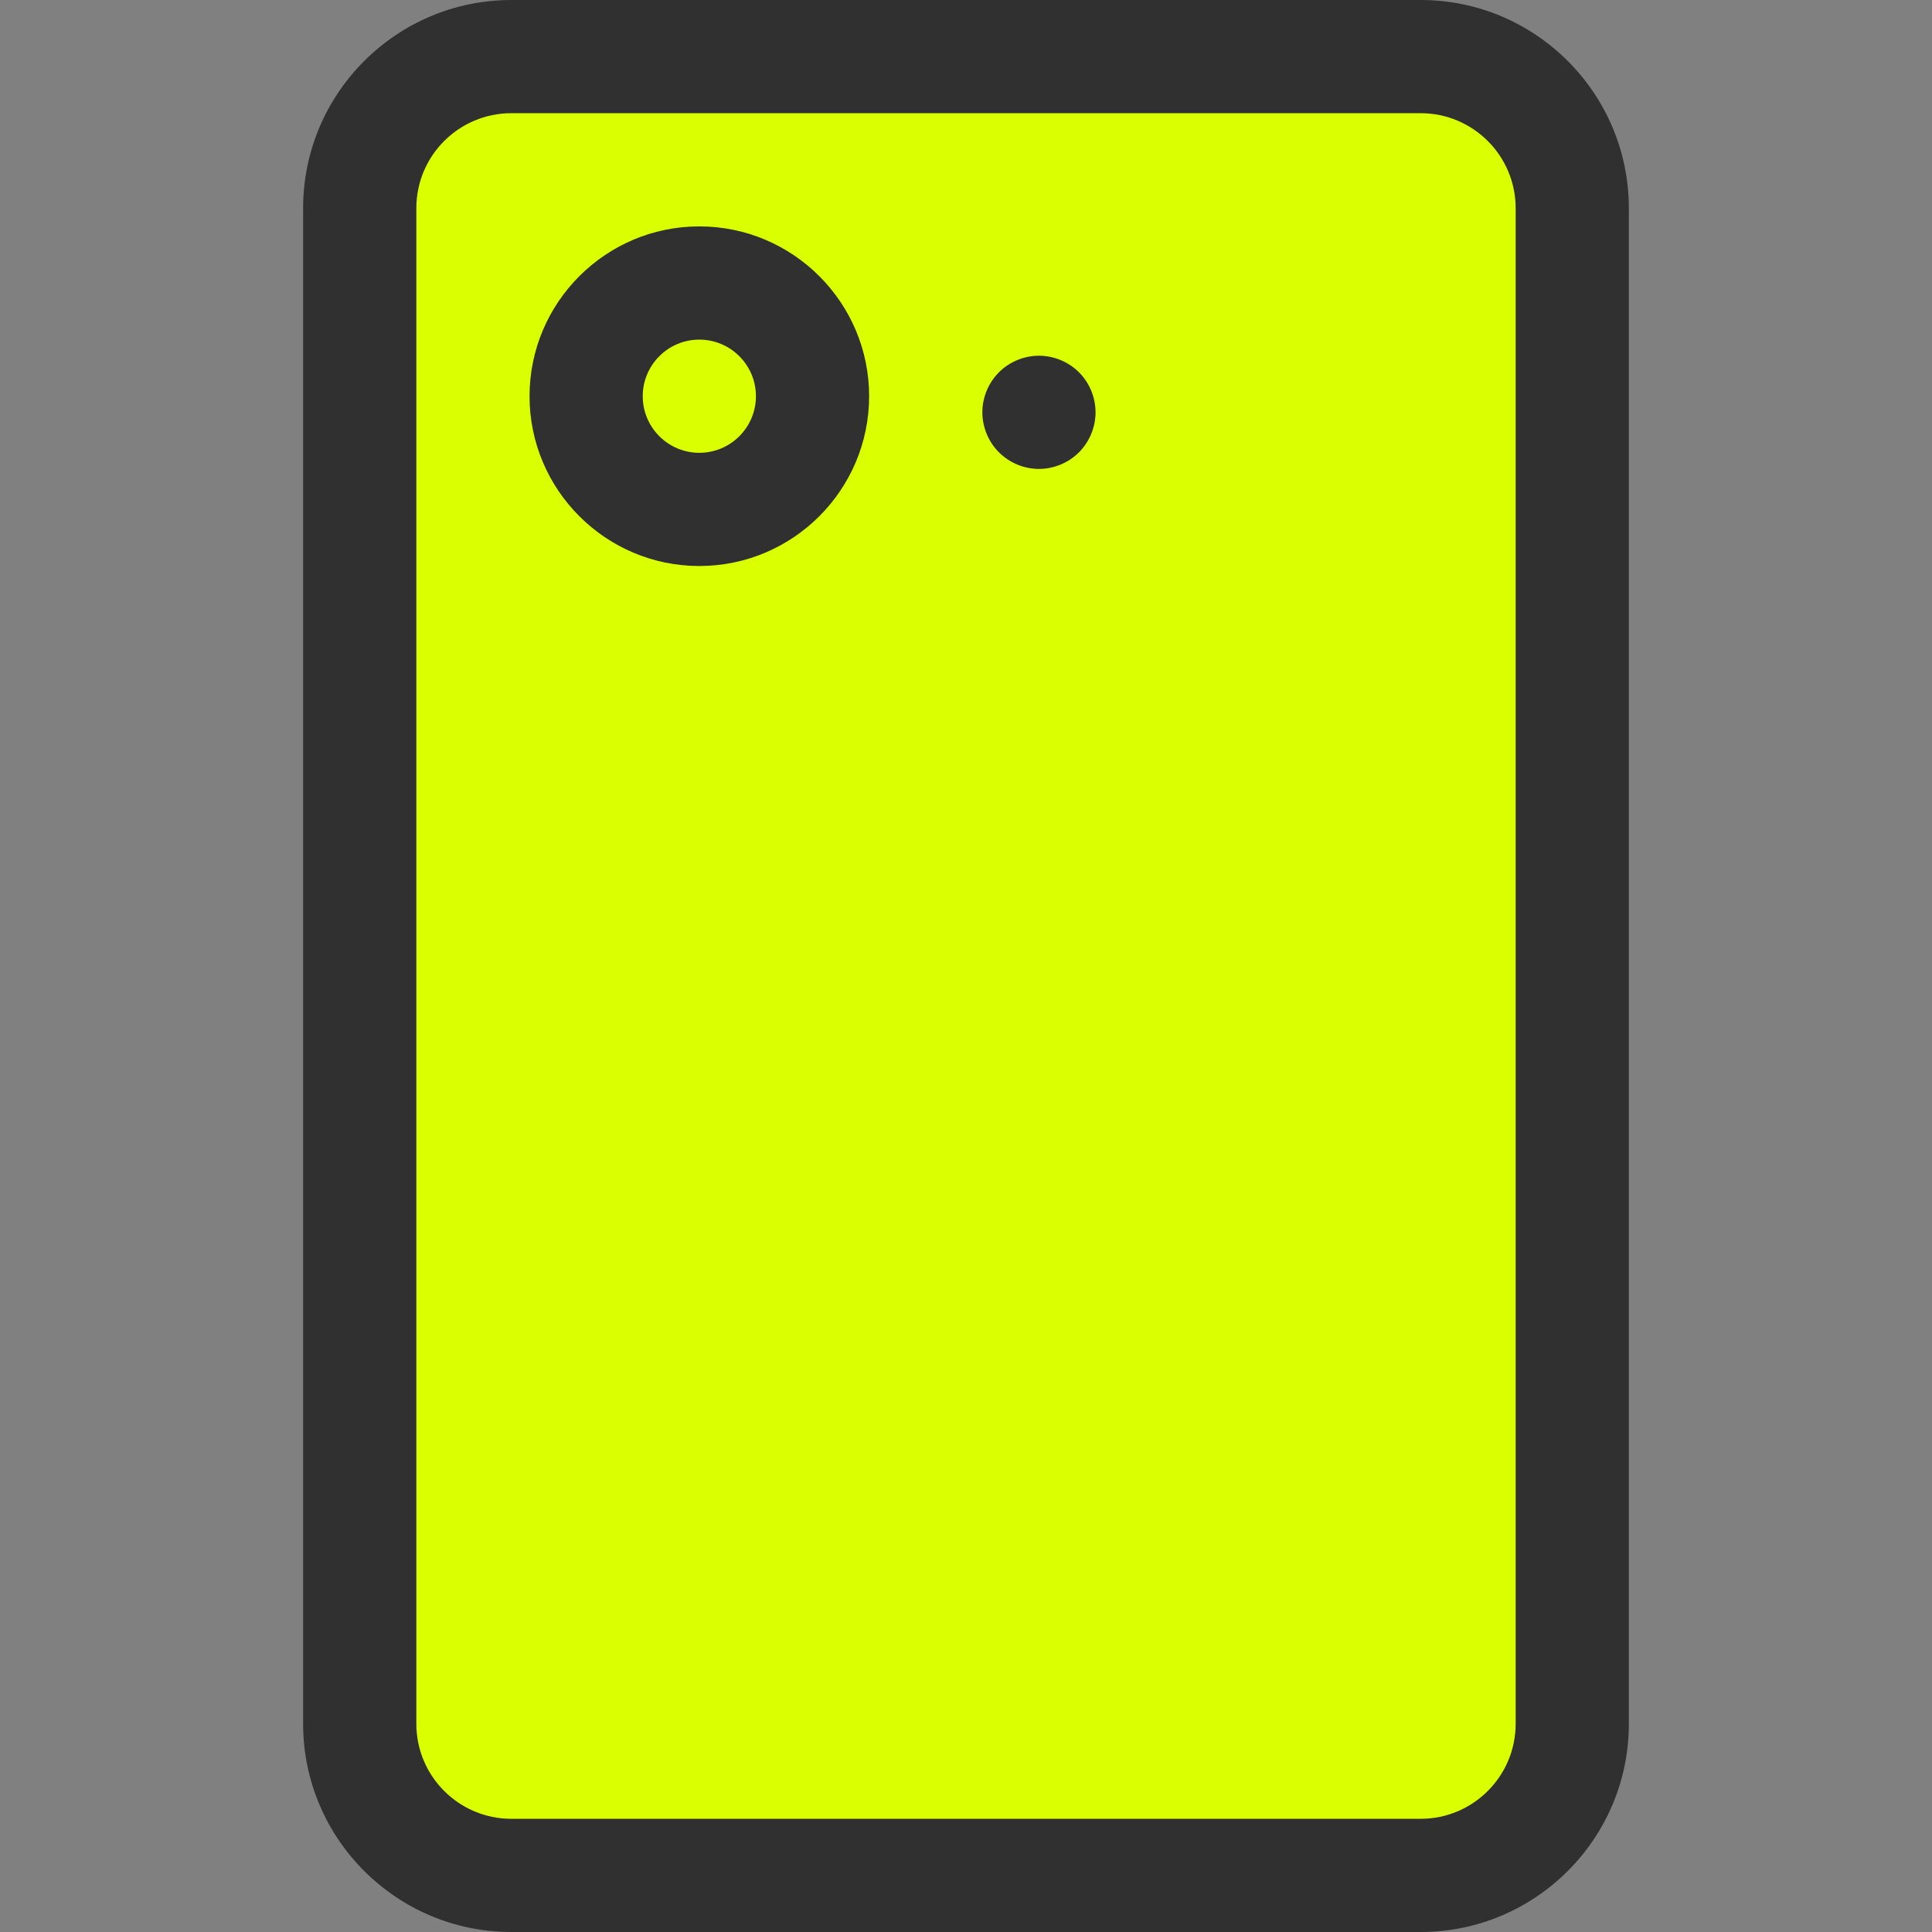<svg xmlns="http://www.w3.org/2000/svg" width="56" height="56" viewBox="0 0 56 56" fill="none"><rect x="0" y="0" width="56" height="56" fill="#808080" stroke="none"/><path d="M45.573 49.966C45.573 52.382 43.596 54.359 41.179 54.359H14.82C12.404 54.359 10.427 52.382 10.427 49.966V6.034C10.427 3.617 12.404 1.641 14.82 1.641H41.179C43.596 1.641 45.573 3.617 45.573 6.034V49.966Z" fill="#DAFF01"></path><path d="M20.27 14.765C22.082 14.765 23.552 13.296 23.552 11.484C23.552 9.672 22.082 8.203 20.27 8.203C18.458 8.203 16.989 9.672 16.989 11.484C16.989 13.296 18.458 14.765 20.27 14.765Z" fill="#DAFF01"></path><path d="M41.179 0H14.82C11.493 0 8.786 2.707 8.786 6.034V49.966C8.786 53.293 11.493 56 14.82 56H41.179C44.506 56 47.213 53.293 47.213 49.966V6.034C47.213 2.707 44.506 0 41.179 0ZM43.932 49.966C43.932 51.484 42.697 52.719 41.179 52.719H14.82C13.302 52.719 12.068 51.484 12.068 49.966V6.034C12.067 4.516 13.302 3.281 14.82 3.281H41.179C42.697 3.281 43.932 4.516 43.932 6.034V49.966H43.932Z" fill="#303030"></path><path d="M20.27 6.562C17.556 6.562 15.349 8.77 15.349 11.484C15.349 14.198 17.557 16.406 20.27 16.406C22.984 16.406 25.192 14.198 25.192 11.484C25.192 8.77 22.984 6.562 20.27 6.562ZM20.27 13.125C19.366 13.125 18.63 12.389 18.63 11.484C18.63 10.58 19.366 9.844 20.27 9.844C21.175 9.844 21.911 10.58 21.911 11.484C21.911 12.389 21.175 13.125 20.27 13.125Z" fill="#303030"></path><path d="M30.114 10.311C29.682 10.311 29.26 10.486 28.955 10.791C28.649 11.096 28.474 11.52 28.474 11.951C28.474 12.382 28.649 12.806 28.955 13.111C29.26 13.416 29.682 13.592 30.114 13.592C30.546 13.592 30.97 13.416 31.275 13.111C31.58 12.806 31.755 12.382 31.755 11.951C31.755 11.52 31.58 11.096 31.275 10.791C30.97 10.486 30.546 10.311 30.114 10.311Z" fill="#303030"></path></svg>